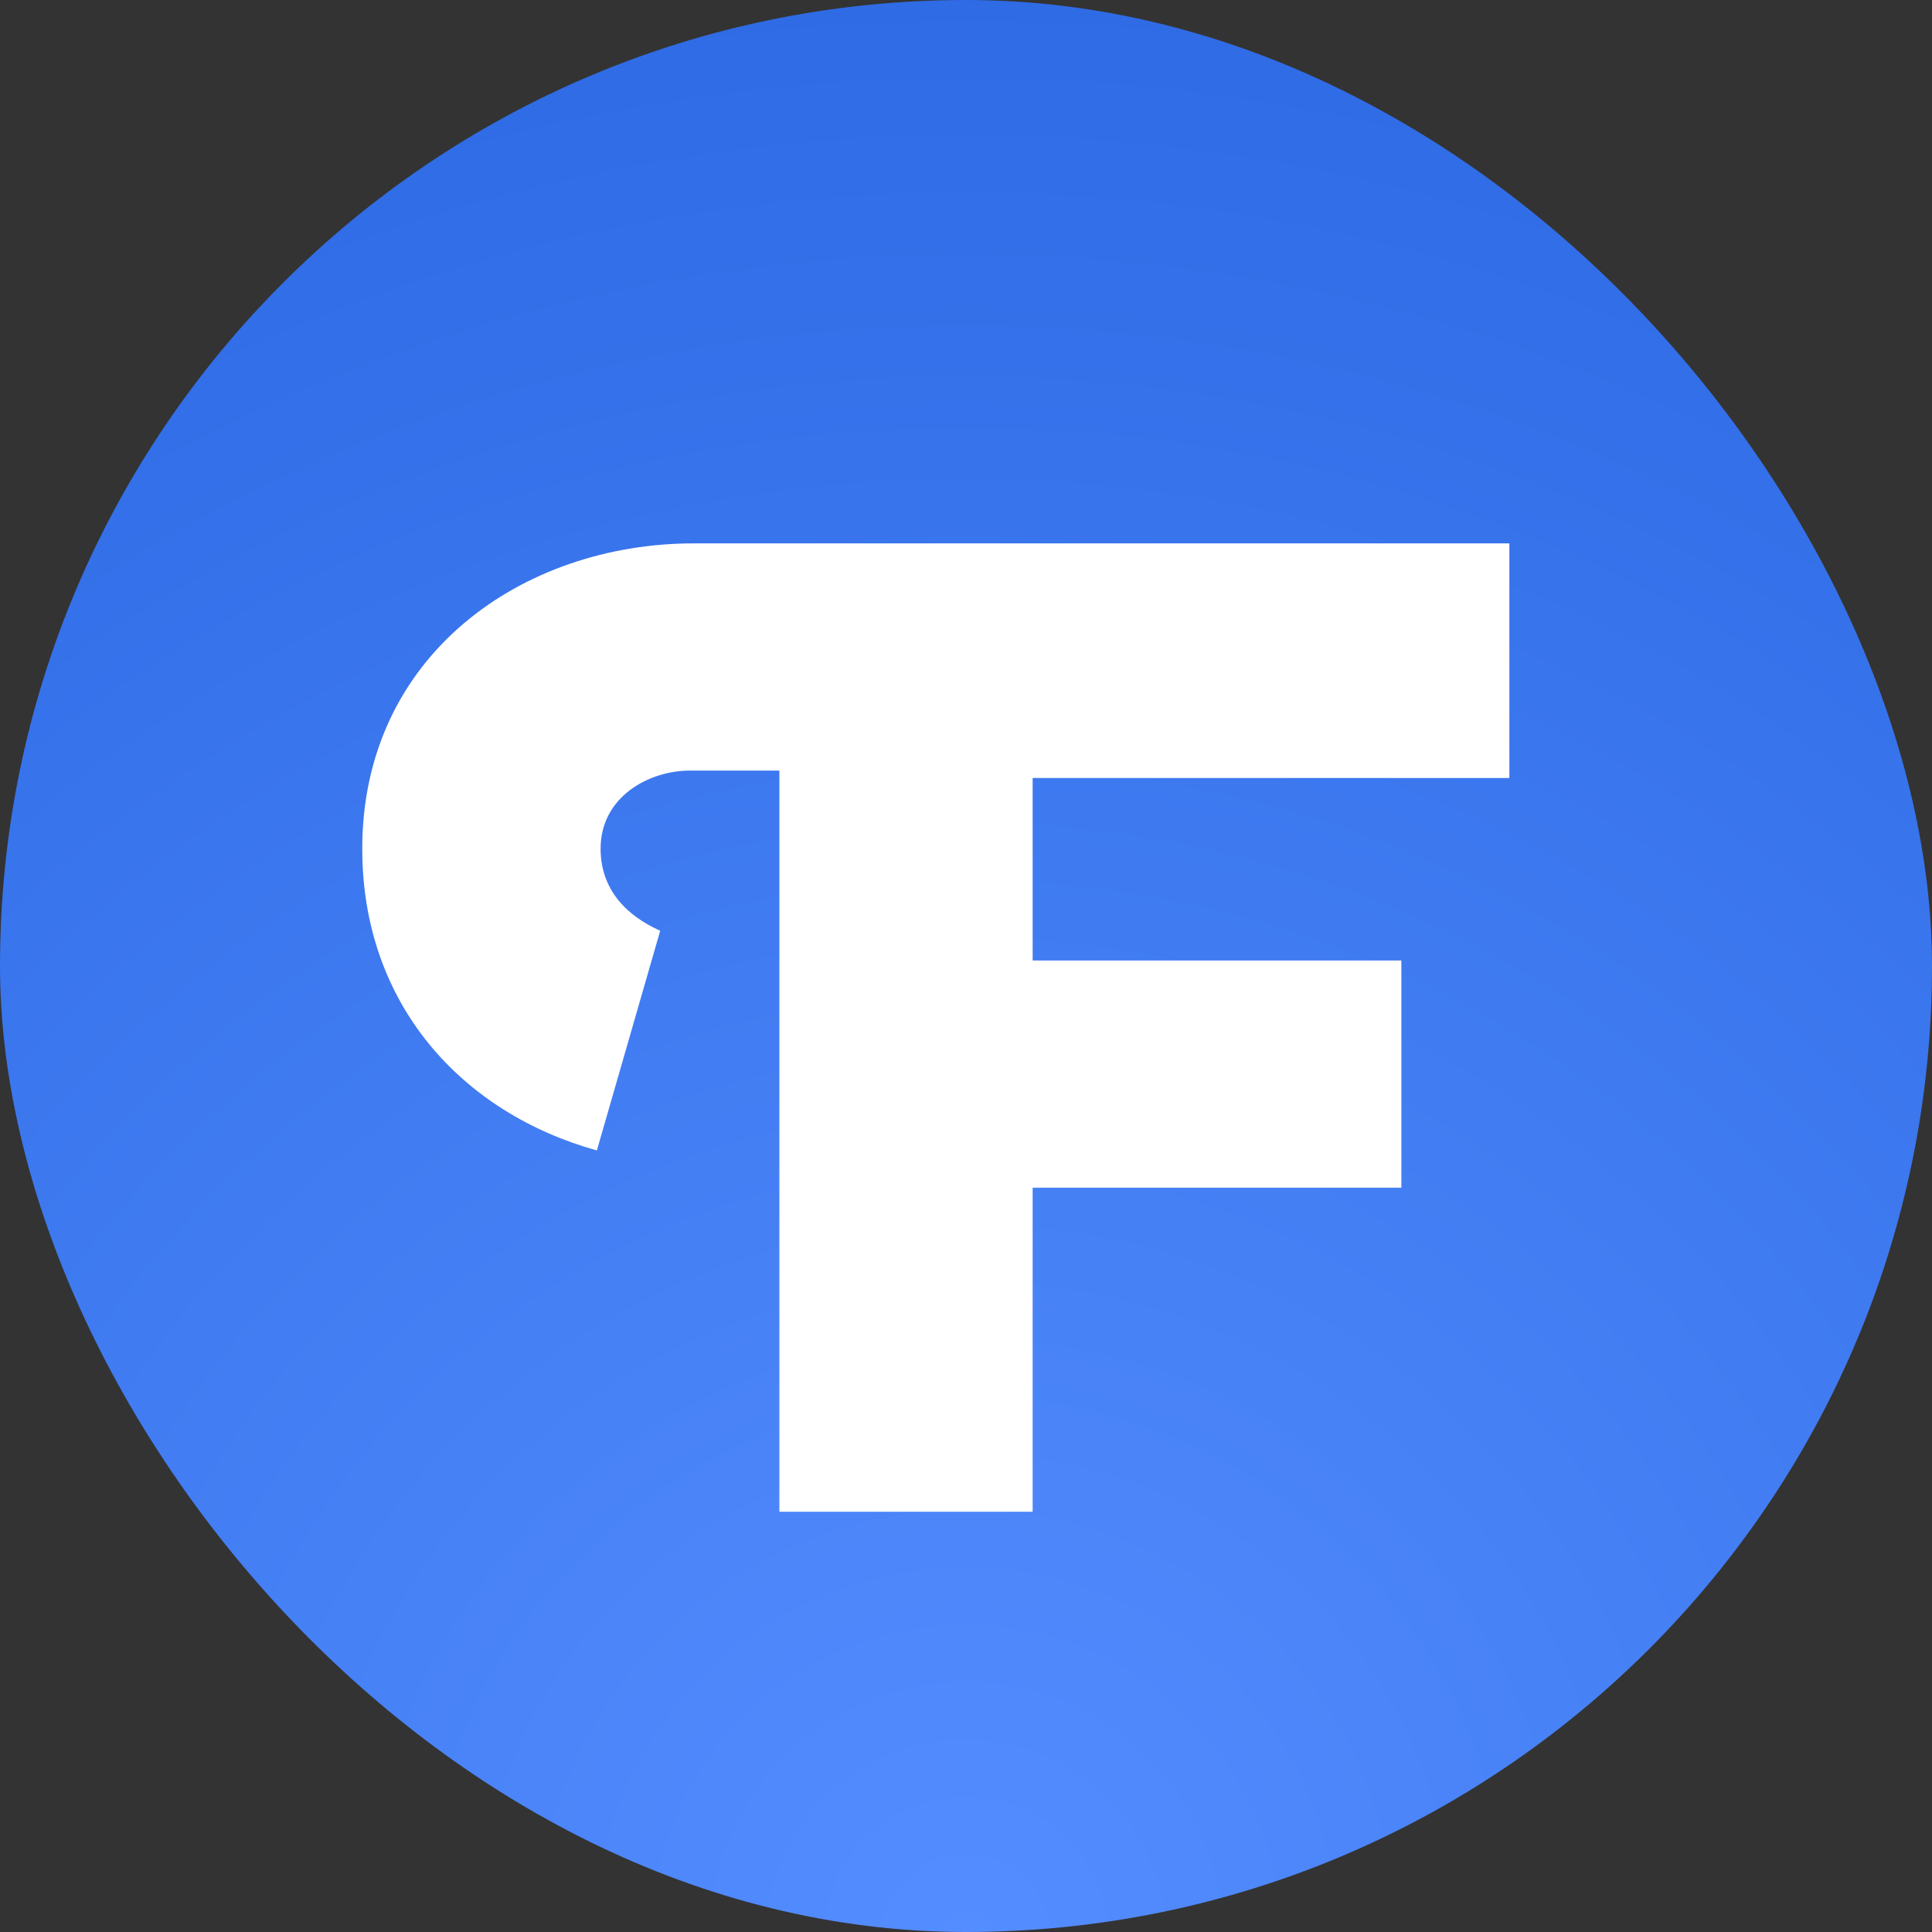 <svg width="32" height="32" viewBox="0 0 32 32" fill="none" xmlns="http://www.w3.org/2000/svg">
<rect x="0" y="0" width="32" height="32" fill="#333333" stroke="none"/>
<rect width="32" height="32" rx="16" fill="url(#paint0_radial_8889_23414)"/>
<path fill-rule="evenodd" clip-rule="evenodd" d="M6 14.058C6 16.649 7.666 18.438 9.886 19.055L10.935 15.416C10.38 15.169 9.948 14.737 9.948 14.058C9.948 13.195 10.75 12.763 11.429 12.763H12.909V25.039H17.104V19.672H23.211V15.909H17.104V12.886H25V9H11.49C8.653 9 6 10.851 6 14.058Z" fill="white"/>
<defs>
<radialGradient id="paint0_radial_8889_23414" cx="0" cy="0" r="1" gradientUnits="userSpaceOnUse" gradientTransform="translate(16 32) rotate(-90) scale(32)">
<stop stop-color="#548DFF"/>
<stop offset="1" stop-color="#2E6BE5"/>
</radialGradient>
</defs>
</svg>
